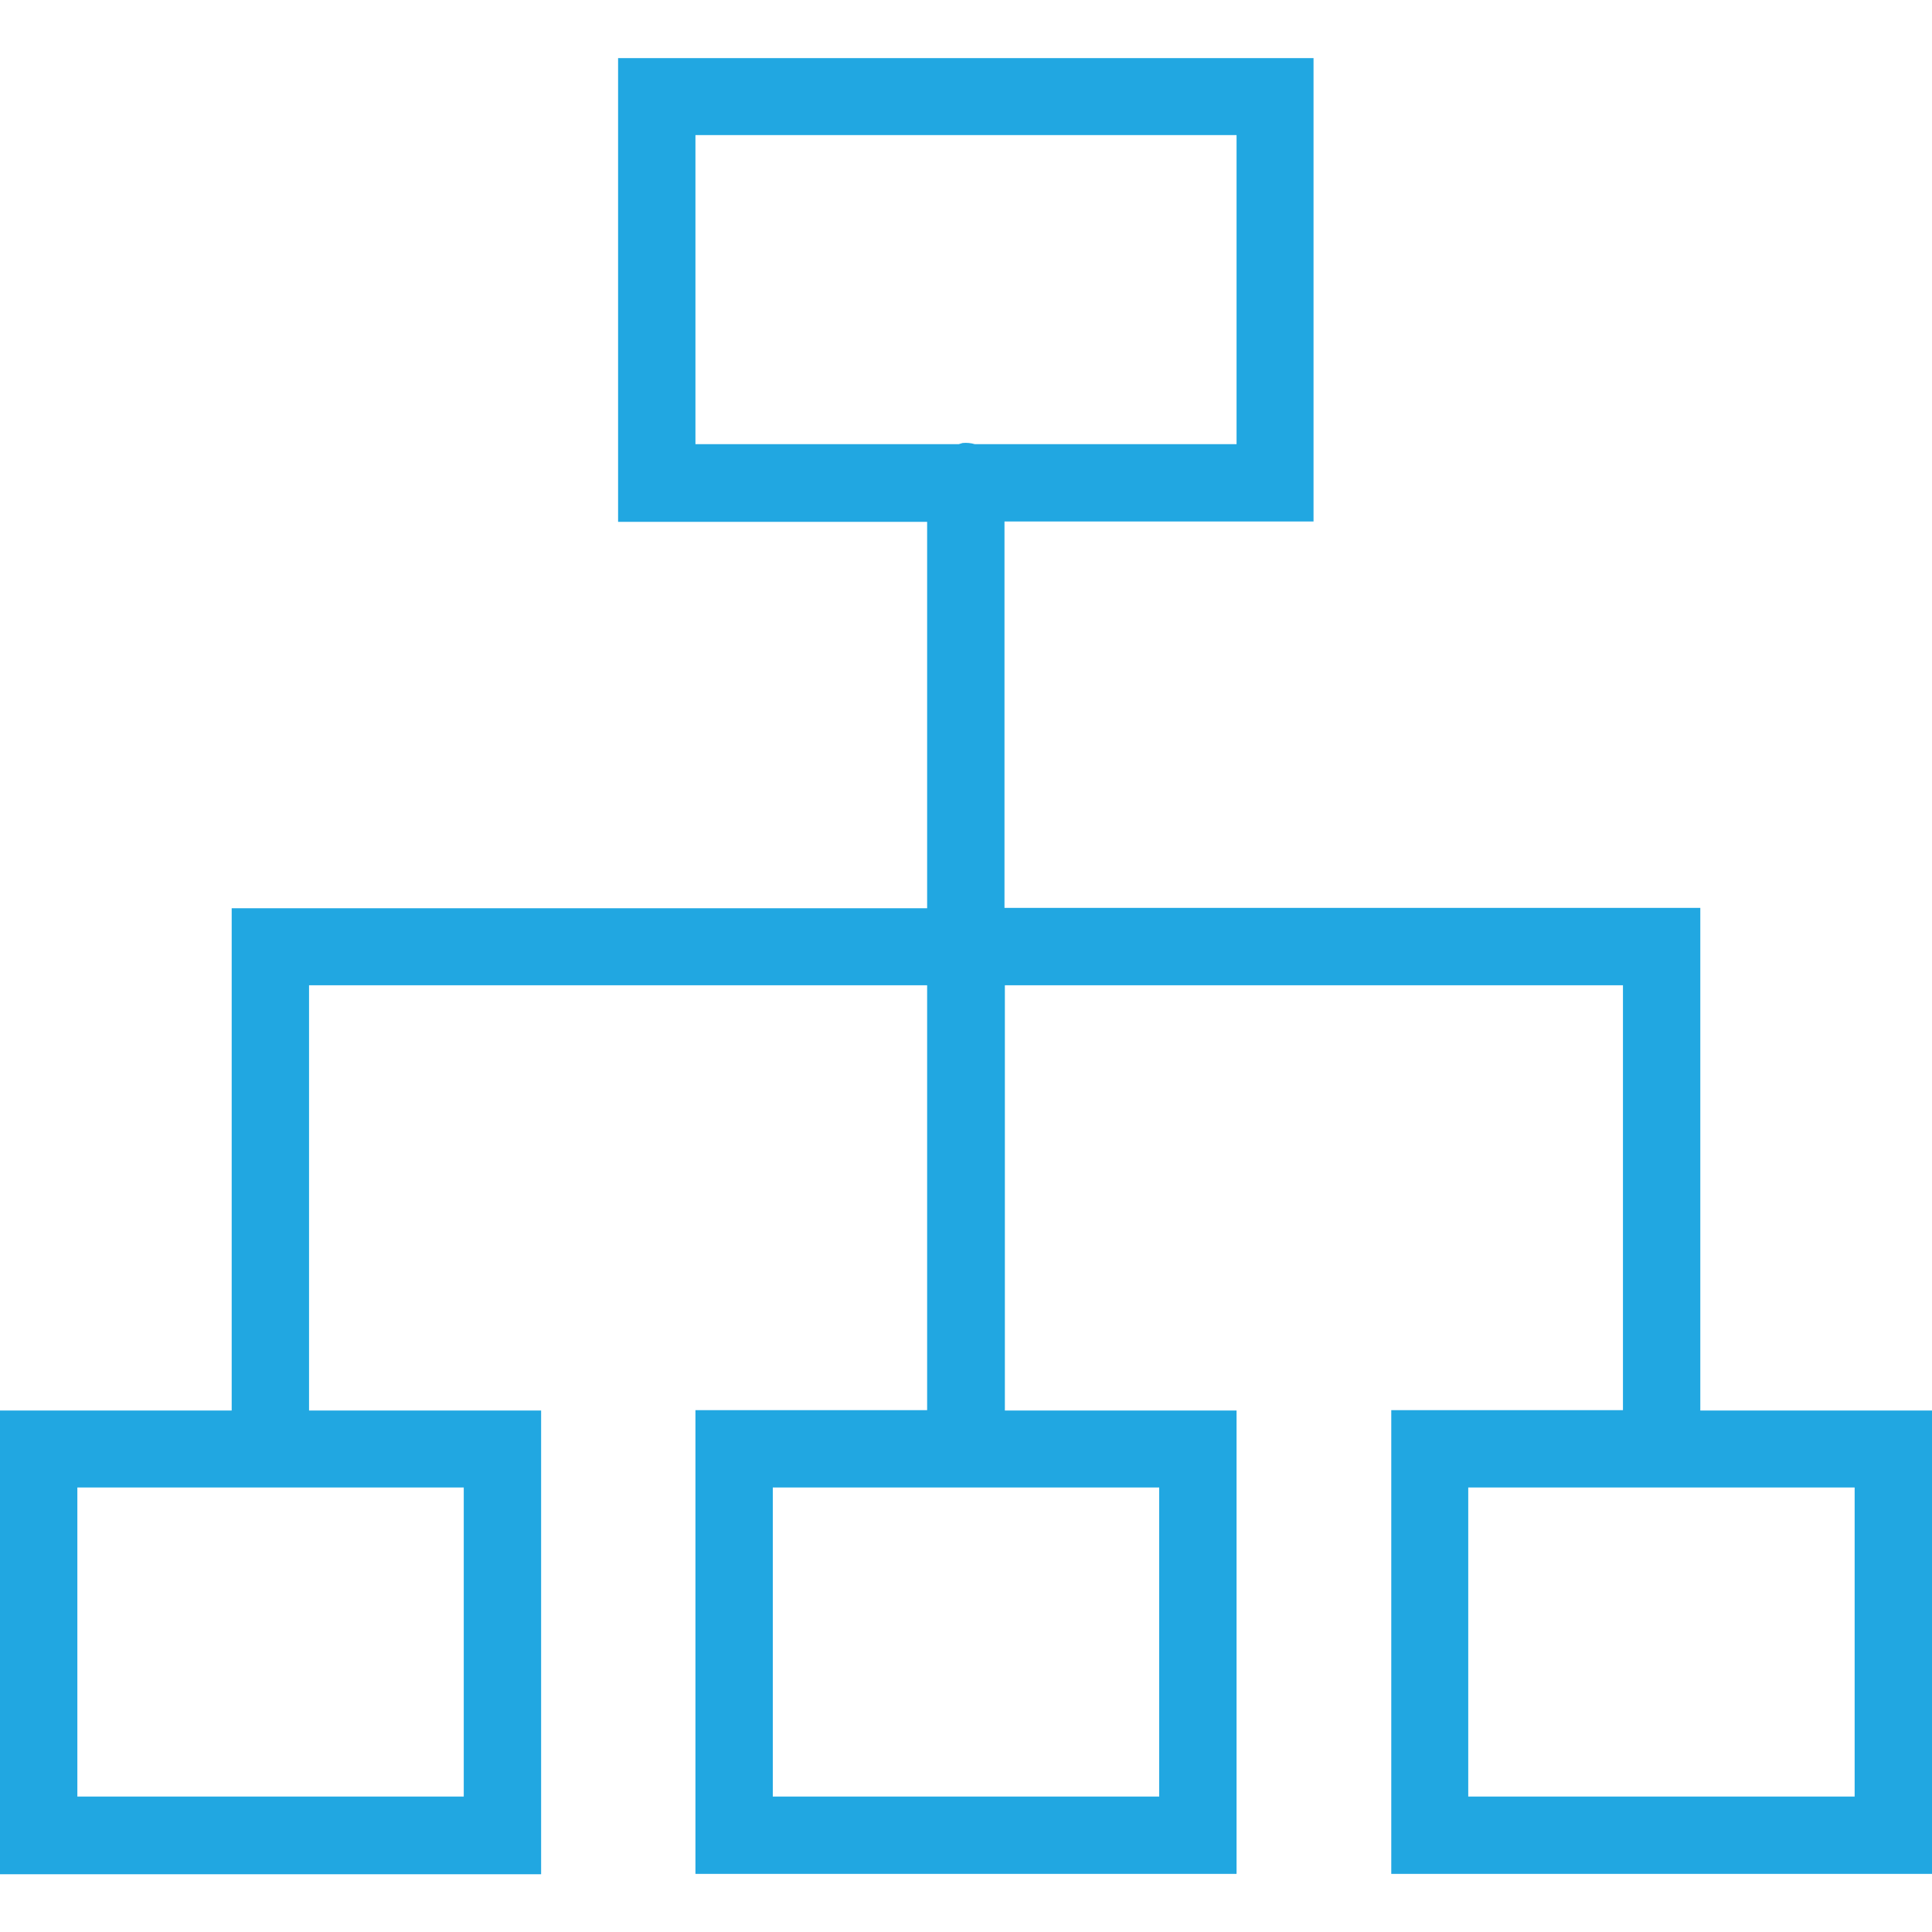 <?xml version="1.0" encoding="utf-8"?>
<!-- Generator: Adobe Illustrator 25.2.1, SVG Export Plug-In . SVG Version: 6.00 Build 0)  -->
<svg version="1.1" id="Layer_1" xmlns="http://www.w3.org/2000/svg" xmlns:xlink="http://www.w3.org/1999/xlink" x="0px" y="0px"
	 viewBox="0 0 512 512" style="enable-background:new 0 0 512 512;" xml:space="preserve">
<style type="text/css">
	.st0{fill:#21A7E1;}
</style>
<path class="st0" d="M163.8,15.4v122.9h81.9v102.4H61.4v133.1H0v122.9h143.4V373.8H81.9V261.1h163.8v112.6h-61.4v122.9h143.4V373.8
	h-61.4V261.1h163.8v112.6h-61.4v122.9H512V373.8h-61.4V240.6H266.2V138.2h81.9V15.4H163.8z M184.3,35.8h143.4v81.9h-69.4
	c-1-0.3-2.1-0.4-3.2-0.3c-0.3,0.1-0.6,0.2-1,0.3h-69.8V35.8z M20.5,394.2h102.4v81.9H20.5V394.2z M204.8,394.2h102.4v81.9H204.8
	V394.2z M389.1,394.2h102.4v81.9H389.1V394.2z"/>
</svg>
